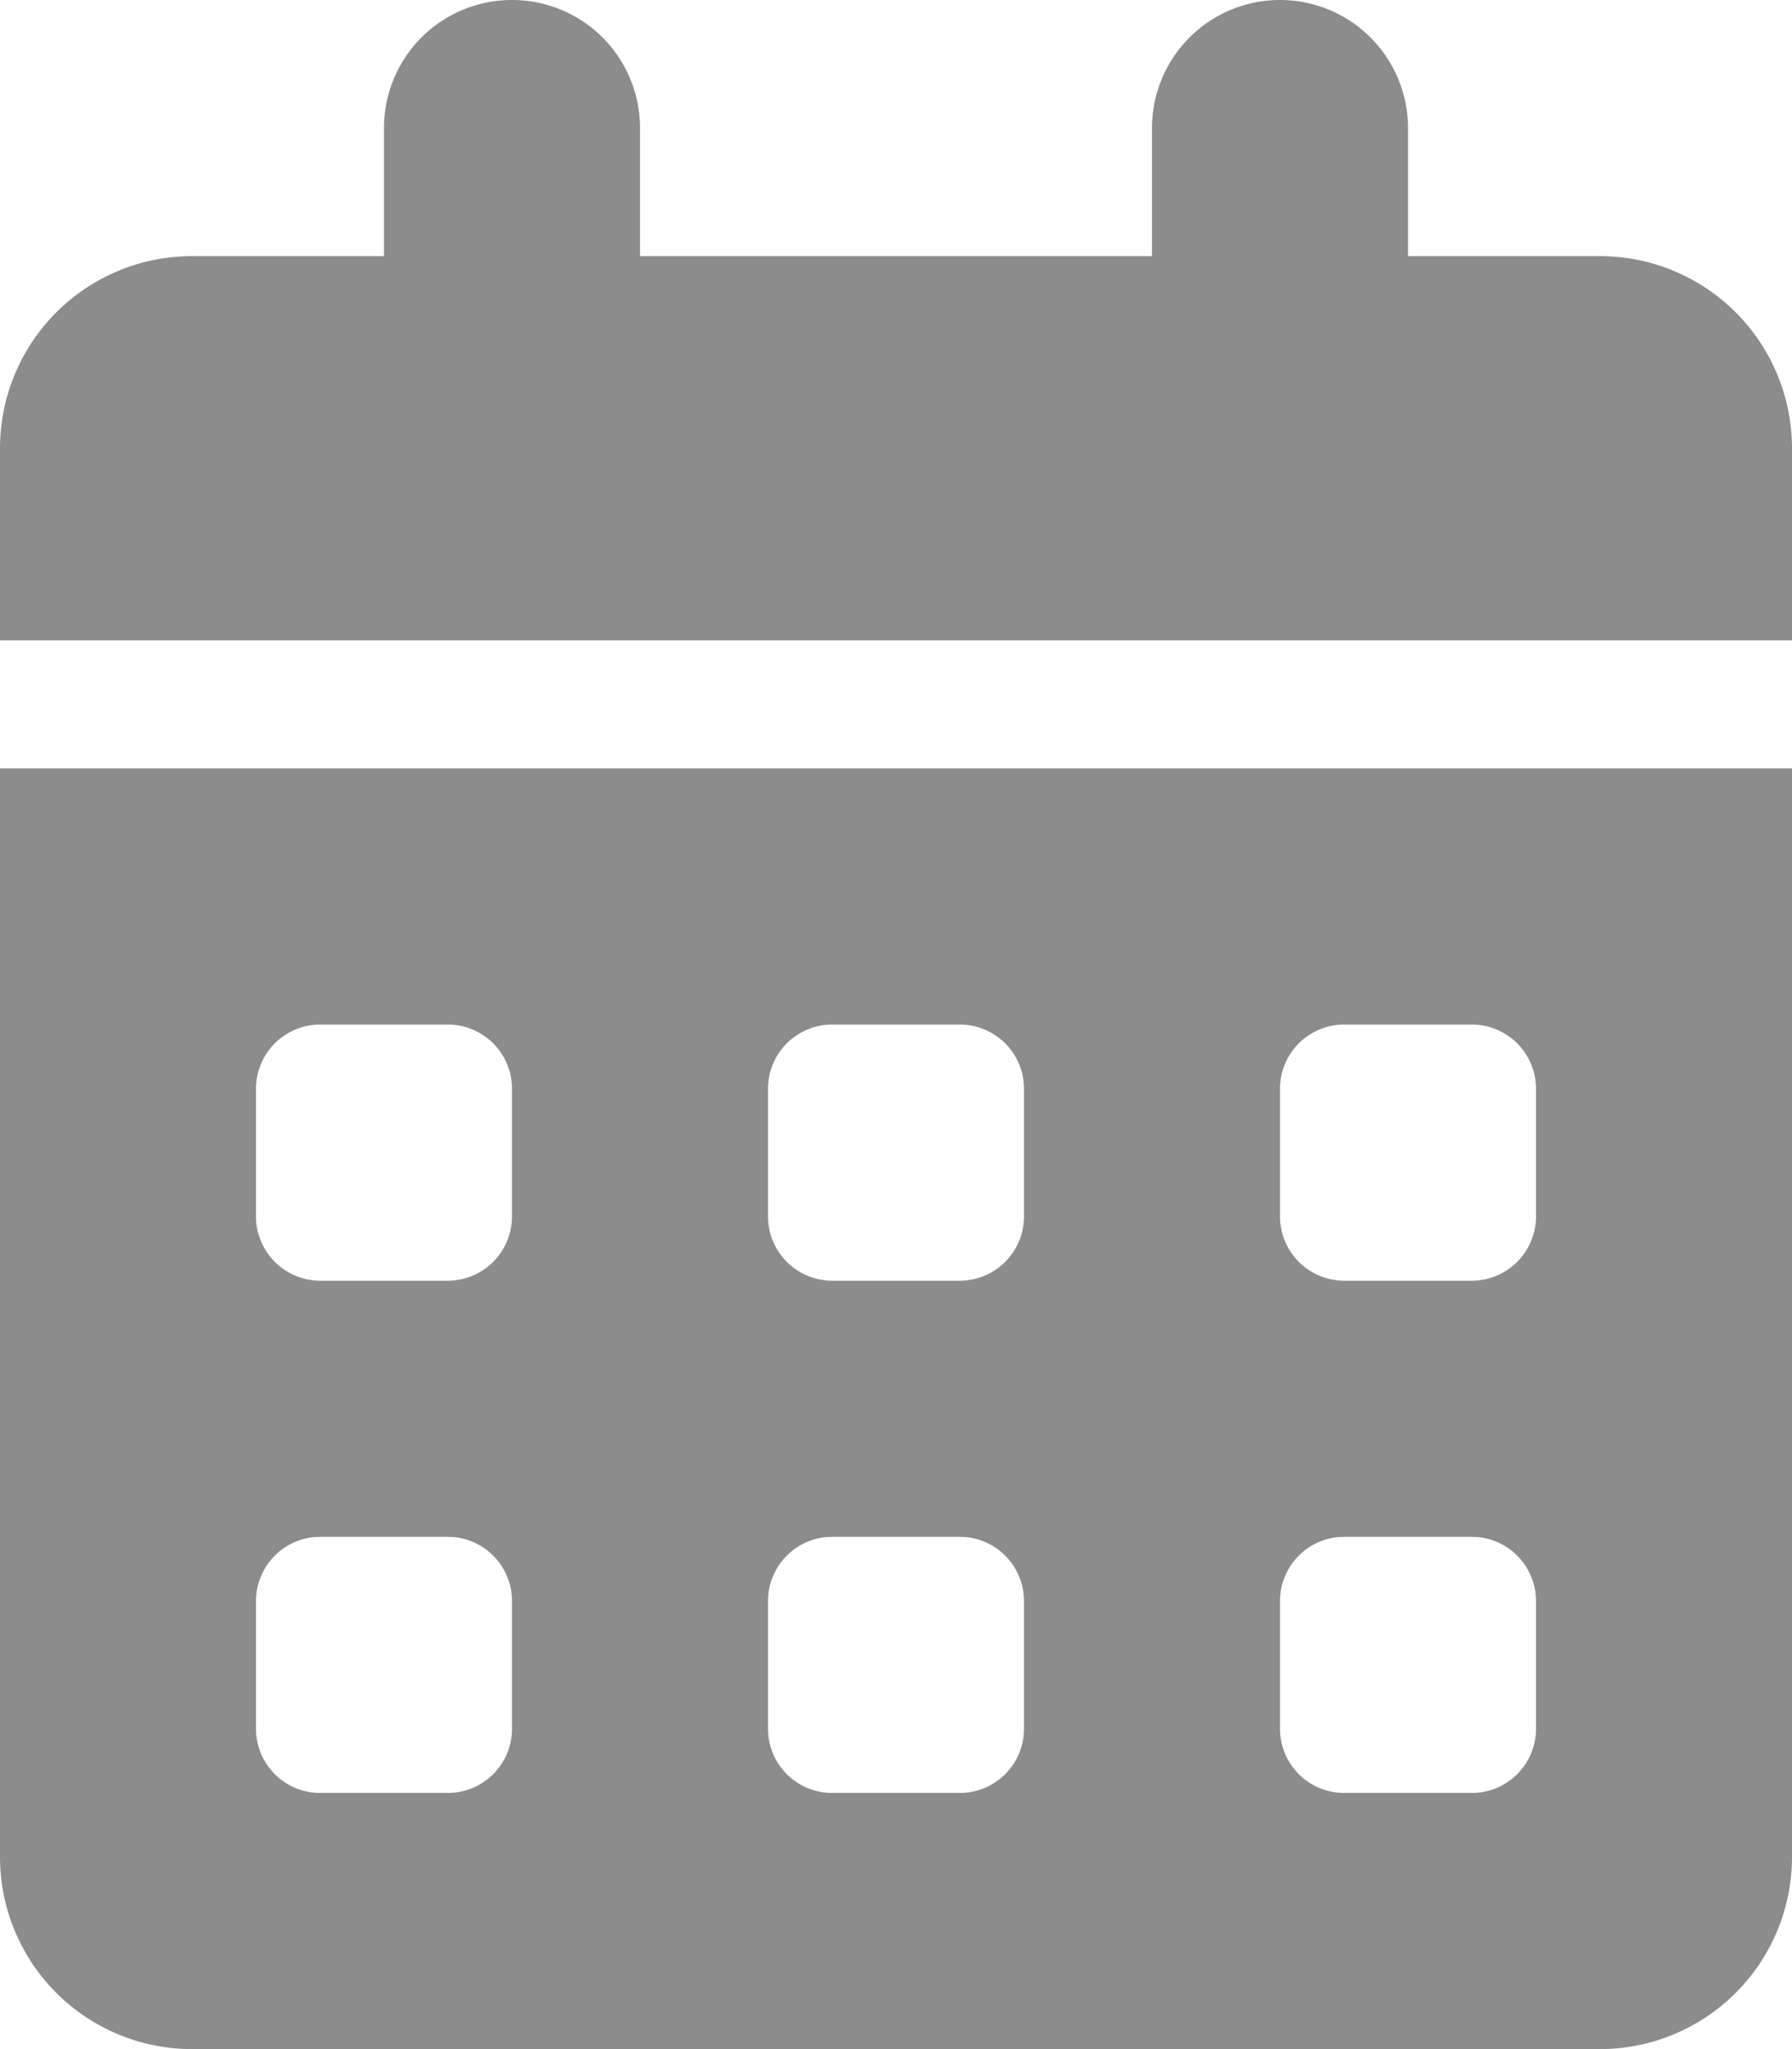 <svg xmlns="http://www.w3.org/2000/svg" width="507.5" height="580" viewBox="0 0 507.5 580">
  <path id="Path_4" data-name="Path 4" d="M188.75.5A36.211,36.211,0,0,1,225,36.75V73H370V36.75a36.25,36.25,0,0,1,72.5,0V73h54.375a54.389,54.389,0,0,1,54.375,54.375V181.75H43.75V127.375A54.389,54.389,0,0,1,98.125,73H152.5V36.75A36.211,36.211,0,0,1,188.75.5ZM43.75,218h507.5V526.125A54.389,54.389,0,0,1,496.875,580.5H98.125A54.389,54.389,0,0,1,43.75,526.125Zm72.5,90.625v36.25A18.178,18.178,0,0,0,134.375,363h36.25a18.178,18.178,0,0,0,18.125-18.125v-36.25A18.178,18.178,0,0,0,170.625,290.5h-36.25A18.178,18.178,0,0,0,116.25,308.625Zm145,0v36.25A18.178,18.178,0,0,0,279.375,363h36.25a18.178,18.178,0,0,0,18.125-18.125v-36.25A18.178,18.178,0,0,0,315.625,290.5h-36.25A18.178,18.178,0,0,0,261.25,308.625ZM424.375,290.5a18.178,18.178,0,0,0-18.125,18.125v36.25A18.178,18.178,0,0,0,424.375,363h36.25a18.178,18.178,0,0,0,18.125-18.125v-36.25A18.178,18.178,0,0,0,460.625,290.5ZM116.25,453.625v36.25A18.178,18.178,0,0,0,134.375,508h36.25a18.178,18.178,0,0,0,18.125-18.125v-36.25A18.178,18.178,0,0,0,170.625,435.5h-36.25A18.178,18.178,0,0,0,116.25,453.625ZM279.375,435.5a18.178,18.178,0,0,0-18.125,18.125v36.25A18.178,18.178,0,0,0,279.375,508h36.25a18.178,18.178,0,0,0,18.125-18.125v-36.25A18.178,18.178,0,0,0,315.625,435.5ZM406.25,453.625v36.25A18.178,18.178,0,0,0,424.375,508h36.25a18.178,18.178,0,0,0,18.125-18.125v-36.25A18.178,18.178,0,0,0,460.625,435.5h-36.25A18.178,18.178,0,0,0,406.25,453.625Z" transform="translate(-43.75 -0.5)" opacity="0.45"/>
</svg>
